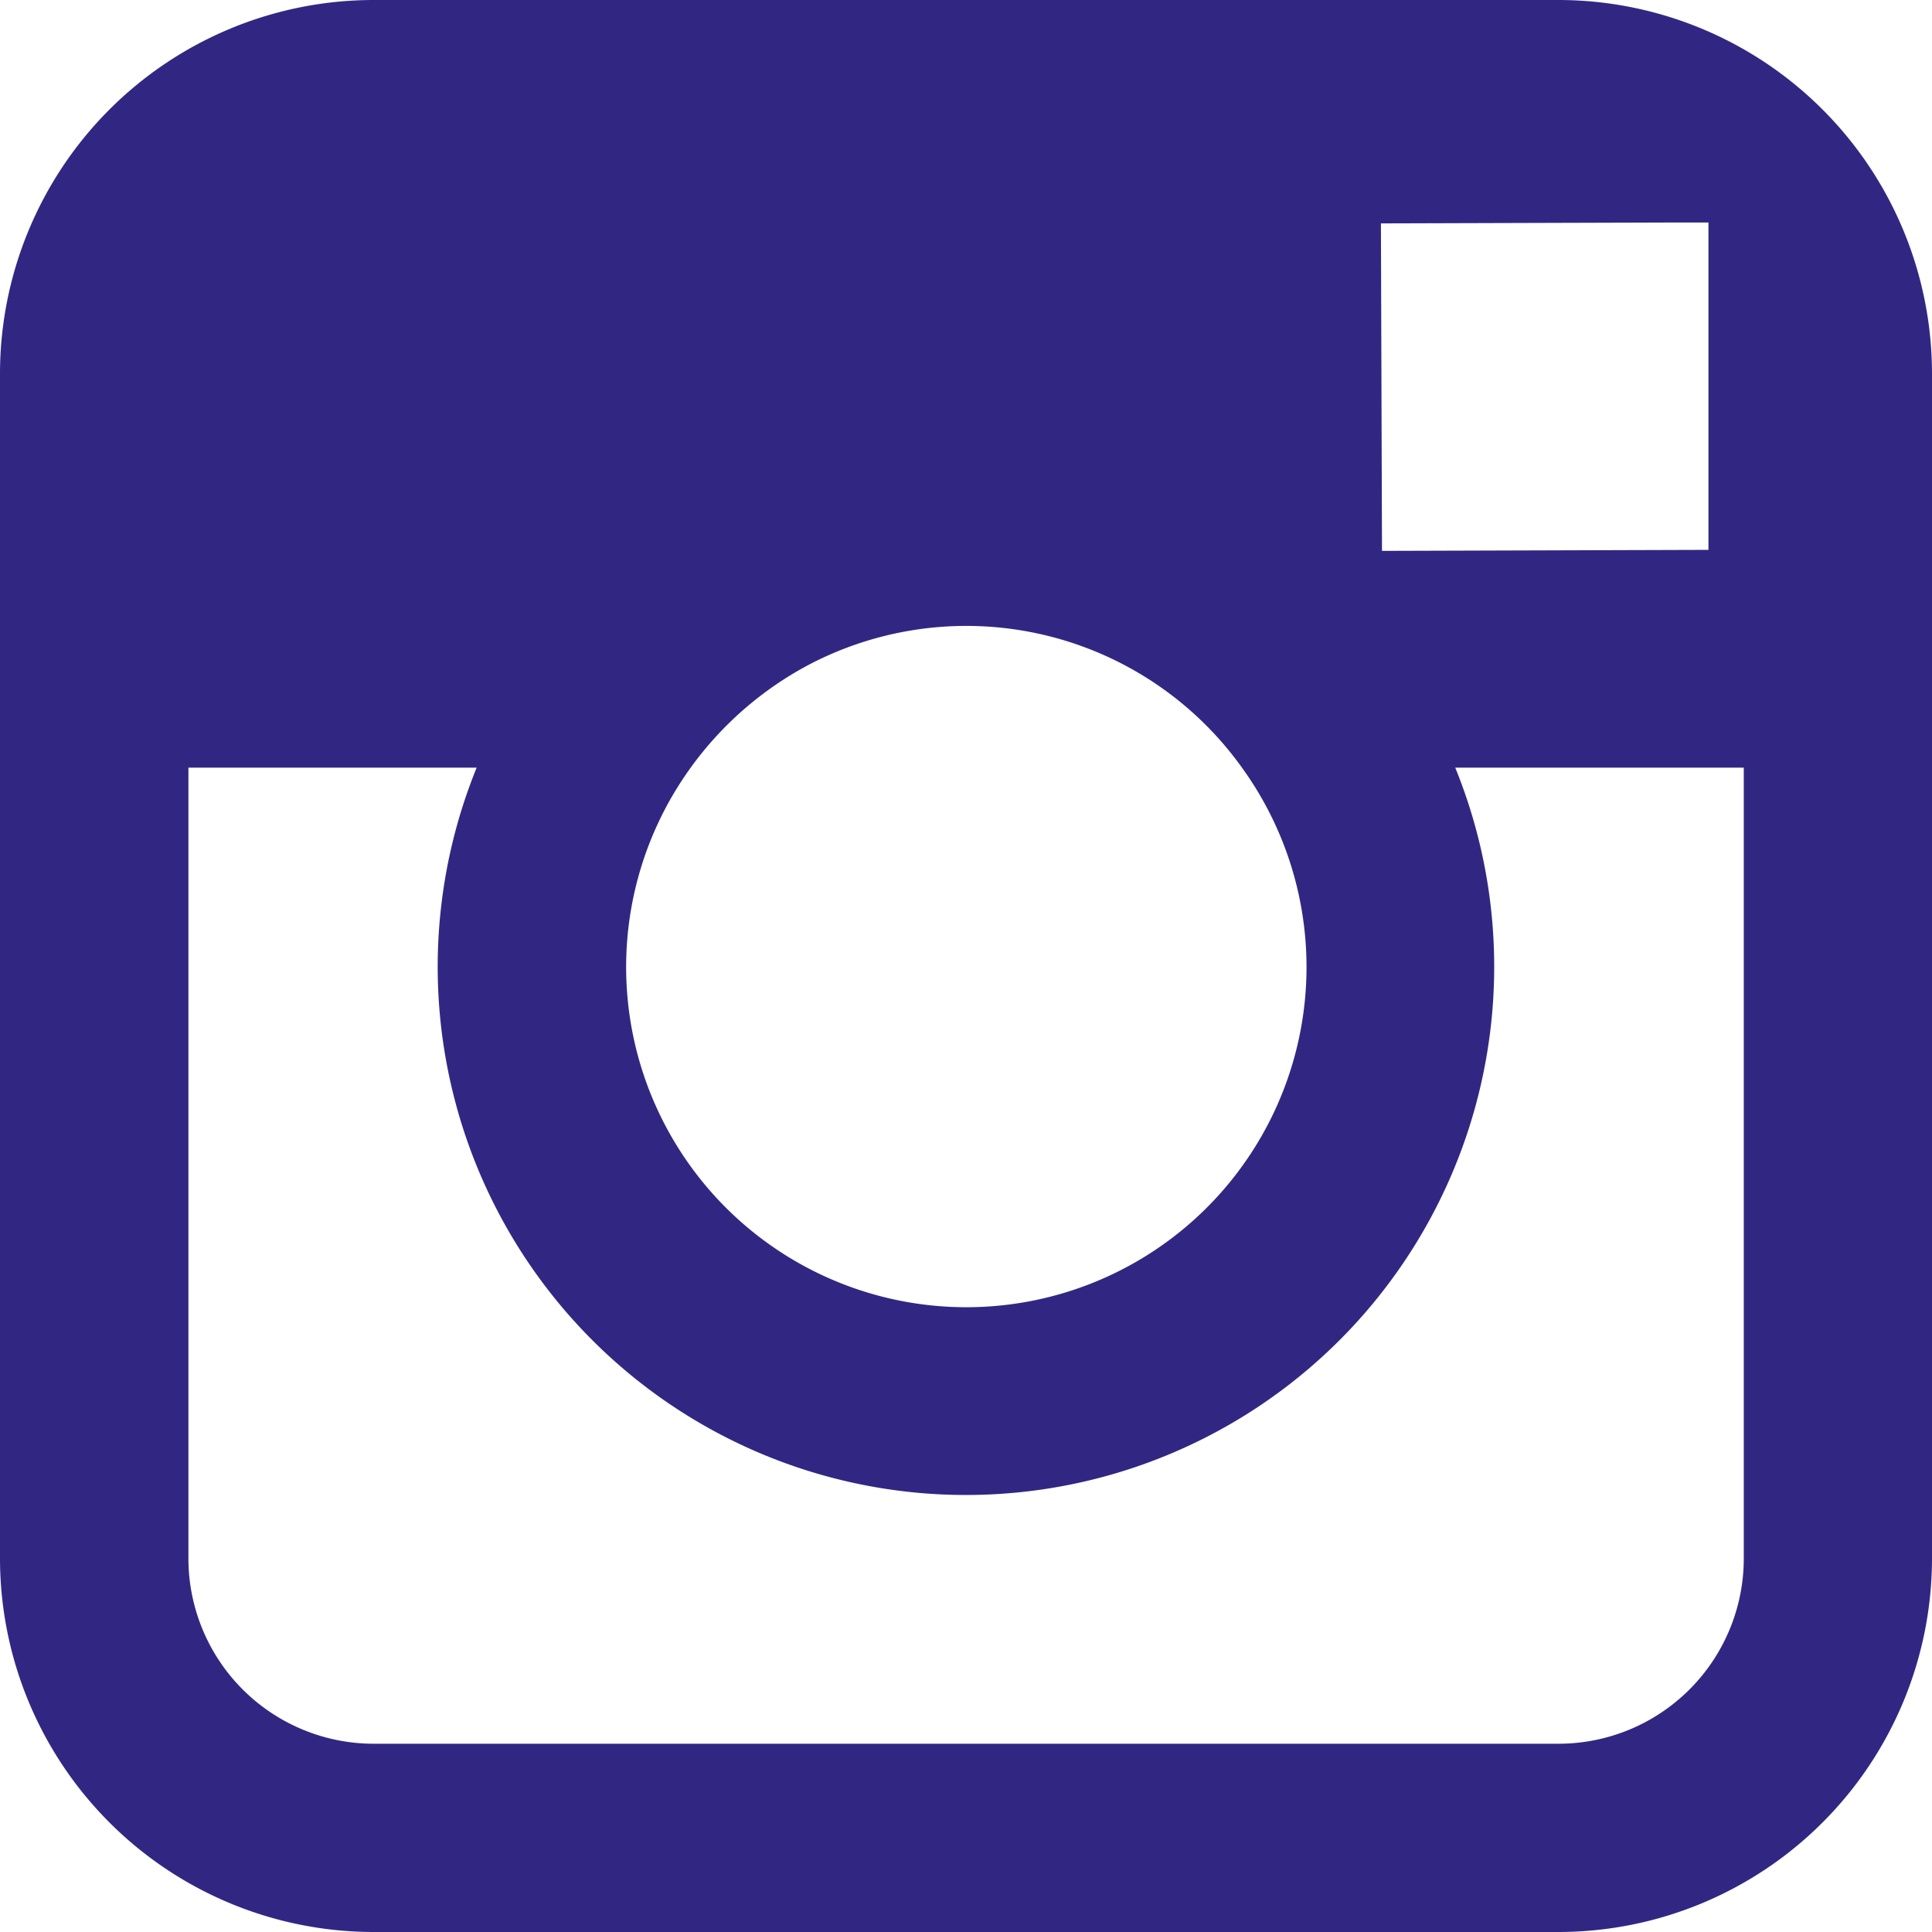 <svg xmlns="http://www.w3.org/2000/svg" width="38" height="38" fill="none" viewBox="0 0 38 38">
  <path fill="#312783" d="M30.656 38H7.344A7.352 7.352 0 0 1 0 30.657V7.344A7.352 7.352 0 0 1 7.344 0h23.312A7.352 7.352 0 0 1 38 7.344v23.313A7.352 7.352 0 0 1 30.656 38ZM3.706 15.099v15.558a3.645 3.645 0 0 0 3.642 3.64h23.308a3.645 3.645 0 0 0 3.642-3.64V15.099h-5.675a10.39 10.39 0 1 1-19.248 0H3.706Zm15.299-2.788a6.667 6.667 0 0 0-3.093.762 6.784 6.784 0 0 0-2.327 2.026 6.691 6.691 0 1 0 10.843 0A6.665 6.665 0 0 0 19 12.311h.004Zm14.598-7.934h-.84l-5.602.017.021 6.441 6.421-.02V4.376Z"/>
</svg>
